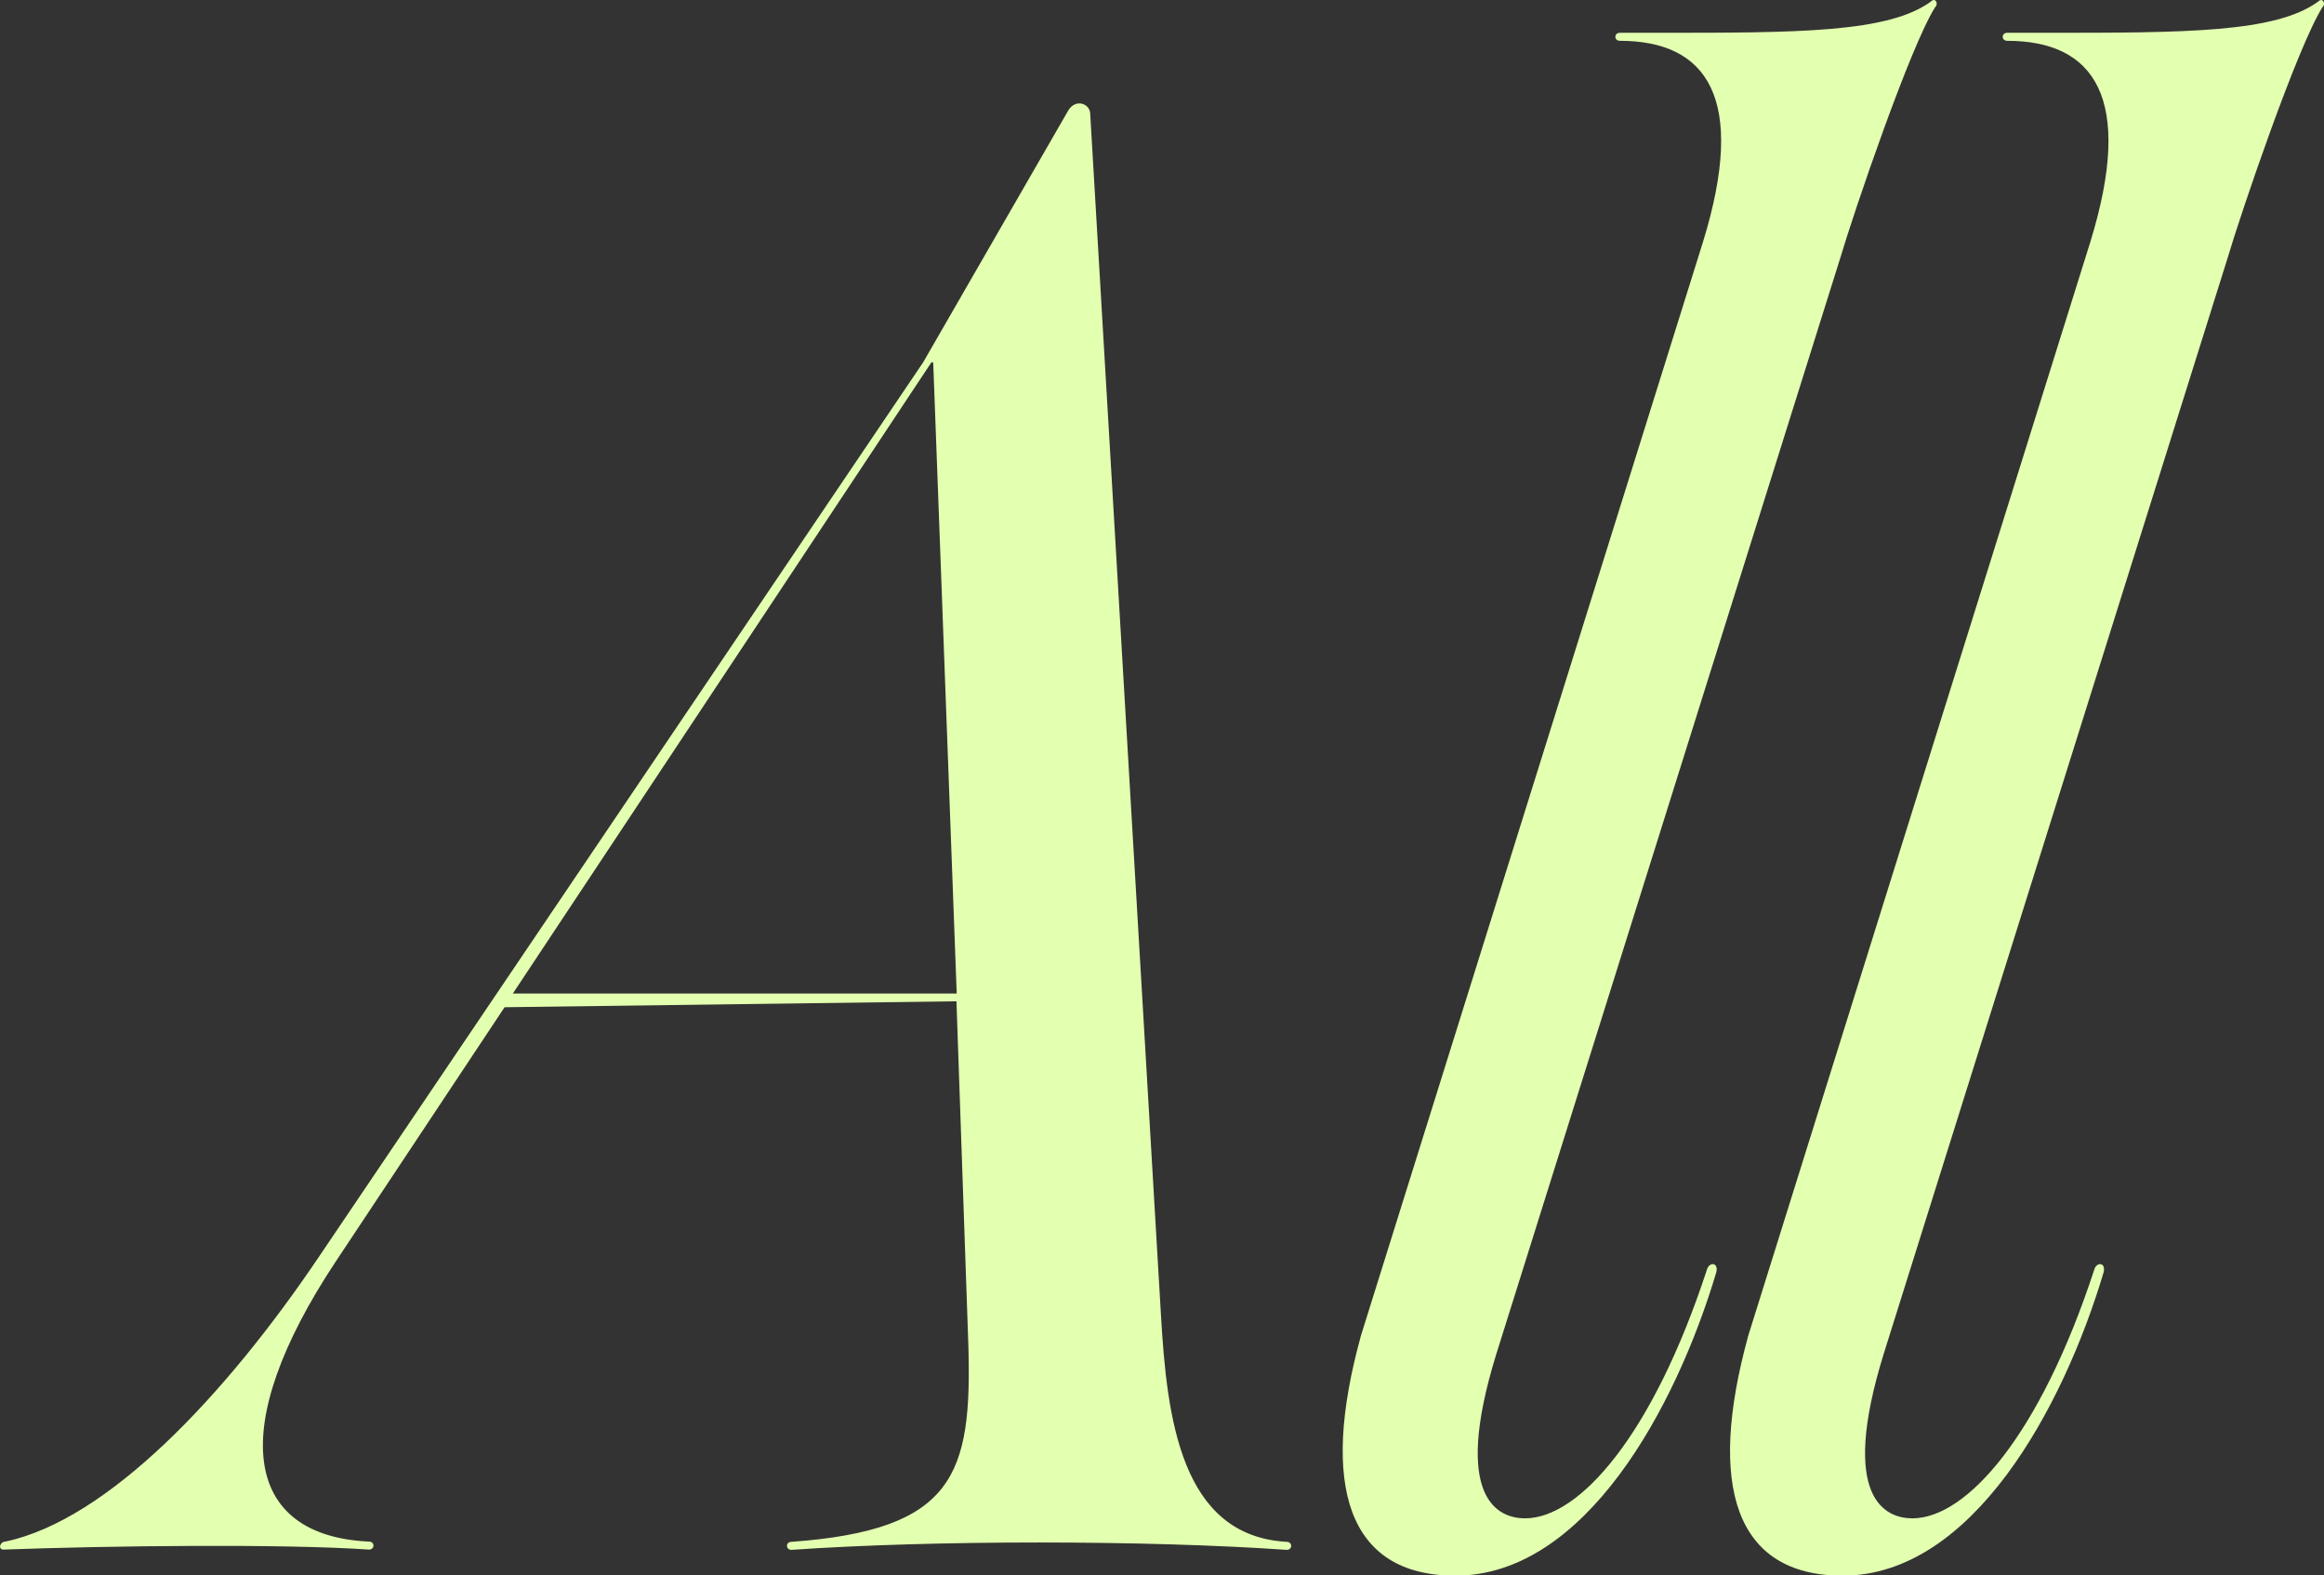 <svg height="61" viewBox="0 0 90 61" width="90" xmlns="http://www.w3.org/2000/svg"><rect x="0" y="0" width="90" height="61" fill="#333333" stroke="none"/><g fill="#e3ffb0"><path d="m.21 59.69c3.96-.84 8.52-5.65 12.17-11.07l23.37-34.59 5.63-9.77c.3-.46.84-.23.84.15l2.74 46.51c.23 3.97.76 8.55 4.87 8.78.23 0 .23.31 0 .31-5.48-.38-13.7-.38-19.18 0-.23 0-.23-.31 0-.31 6.31-.46 7-2.6 6.85-7.64l-.46-13.29-17.5.23-6.54 9.85c-4.26 6.42-3.58 10.62 1.29 10.84.23 0 .23.31 0 .31-3.35-.23-10.05-.15-14.15 0-.23 0-.15-.31.08-.31zm19.64-21.22h17.2l-.91-24.44h-.07l-16.21 24.44z"/><path d="m52.69 51.76 13.26-42.39c1.72-5.58.15-7.79-3.22-7.79-.23 0-.23-.31 0-.31h1.5c5.39 0 8.91 0 10.56-1.22.15-.15.3.08.15.23-.97 1.53-3.15 7.94-3.67 9.7l-13.33 42.47c-1.72 5.58.08 6.34 1.12 6.34 2.1 0 4.94-3.21 7.04-9.62.08-.31.45-.31.37.08-1.57 5.27-5.09 11.76-10.11 11.76-4.19 0-5.24-3.51-3.67-9.24z"/><path d="m67.69 51.76 13.26-42.39c1.72-5.58.15-7.79-3.22-7.79-.23 0-.23-.31 0-.31h1.5c5.39 0 8.91 0 10.56-1.22.15-.15.3.08.15.23-.97 1.53-3.15 7.94-3.67 9.7l-13.33 42.47c-1.72 5.58.08 6.34 1.12 6.34 2.1 0 4.94-3.21 7.04-9.62.08-.31.45-.31.37.08-1.57 5.27-5.09 11.76-10.11 11.76-4.19 0-5.24-3.51-3.67-9.24z"/></g></svg>